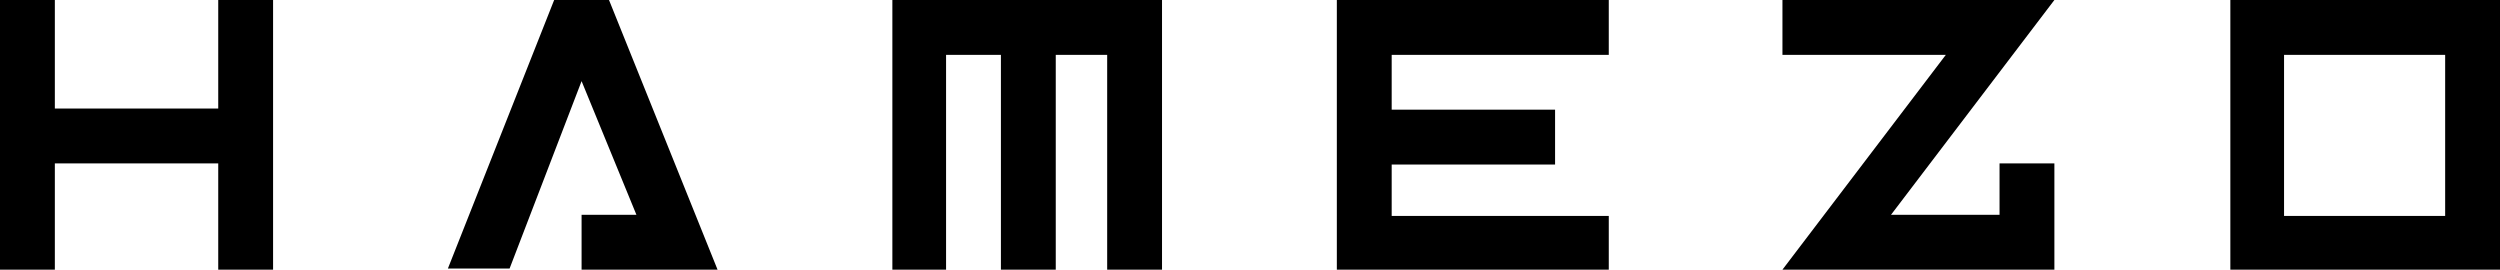 <?xml version="1.0" encoding="UTF-8"?>
<svg id="Layer_1" xmlns="http://www.w3.org/2000/svg" version="1.1" viewBox="0 0 218.8 23.6">
  <!-- Generator: Adobe Illustrator 29.1.0, SVG Export Plug-In . SVG Version: 2.1.0 Build 142)  -->
  <path d="M0,0h4.8v9.5h14.3V0h4.8v23.6h-4.8v-9.3H4.8v9.3H0V0ZM62.8,23.6h-11.9v-4.8h4.8l-4.8-11.7-6.3,16.4h-5.4L48.5,0h4.8l9.5,23.6ZM82.9,23.6h-4.8V0h23.6v23.6h-4.8V4.8h-4.5v18.8h-4.8V4.8h-4.8v18.8ZM121.8,4.8v4.8h14.3v4.8h-14.3v4.5h19v4.8h-23.8V0h23.8v4.8h-19ZM179.8,14.3v9.3h-23.8l14.3-18.8h-14.3V0h23.8l-14.3,18.8h9.5v-4.5h4.8ZM214,4.8h-14.1v14.1h14.1V4.8ZM195.2,0h23.6v23.6h-23.6V0Z"/>
</svg>